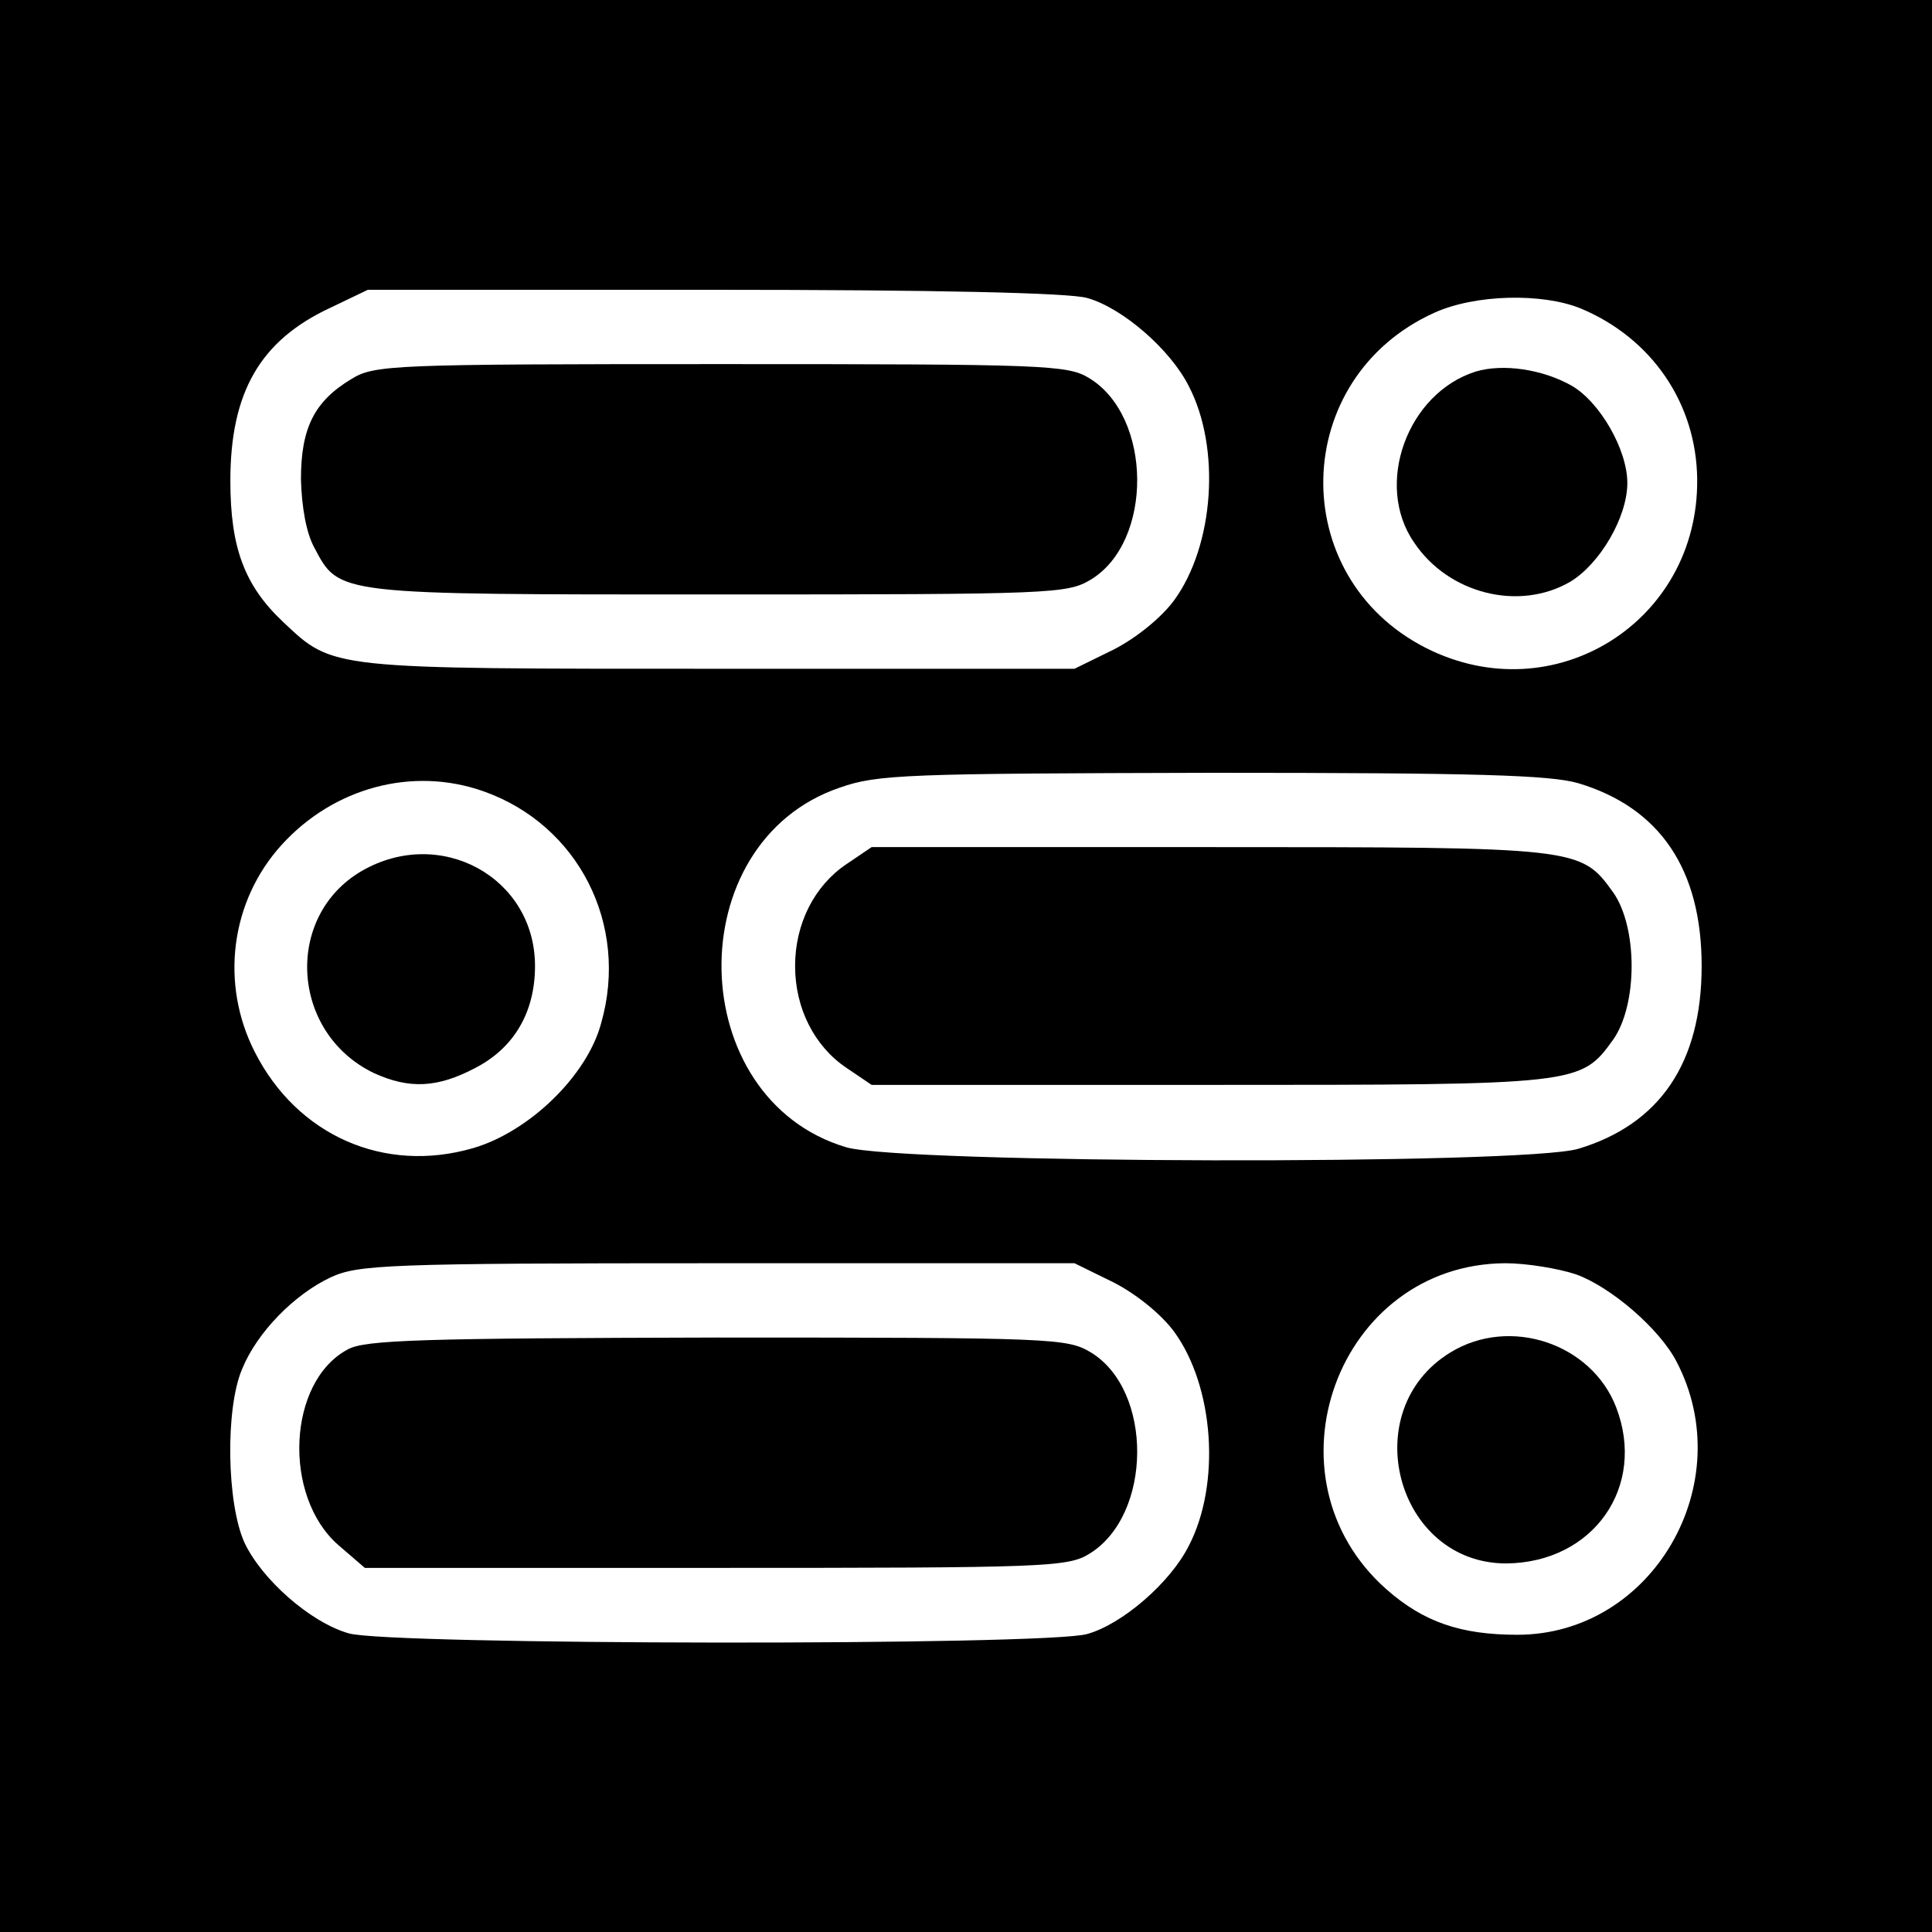 <?xml version="1.0" standalone="no"?>
<!DOCTYPE svg PUBLIC "-//W3C//DTD SVG 20010904//EN"
 "http://www.w3.org/TR/2001/REC-SVG-20010904/DTD/svg10.dtd">
<svg version="1.0" xmlns="http://www.w3.org/2000/svg"
 width="260pt" height="260pt" viewBox="0 0 260 260"
 preserveAspectRatio="xMidYMid meet">
<g transform="translate(0,260) scale(0.1,-0.1)"
fill="#000000" stroke="none">
<path d="M0 1300 l0 -1300 1300 0 1300 0 0 1300 0 1300 -1300 0 -1300 0 0
-1300z m1463 899 c47 -13 112 -69 137 -119 43 -83 34 -214 -20 -288 -17 -23
-50 -50 -81 -66 l-53 -26 -478 0 c-527 0 -519 -1 -587 63 -52 49 -71 100 -71
190 0 119 40 189 135 233 l50 24 465 0 c297 0 479 -4 503 -11z m664 -14 c96
-40 156 -128 157 -230 2 -192 -193 -314 -365 -227 -189 96 -183 363 11 451 55
25 145 27 197 6z m-3 -639 c110 -33 166 -116 166 -246 0 -130 -56 -213 -166
-246 -74 -22 -909 -20 -985 2 -219 65 -226 410 -9 484 51 18 90 19 501 20 356
0 455 -3 493 -14z m-1473 -11 c127 -45 196 -179 158 -312 -19 -71 -97 -146
-172 -168 -120 -35 -237 17 -294 129 -47 92 -33 203 36 279 70 77 176 106 272
72z m848 -661 c31 -16 64 -43 81 -66 54 -74 63 -205 20 -288 -25 -50 -90 -106
-137 -119 -55 -16 -943 -15 -994 1 -52 15 -117 73 -140 122 -24 53 -26 181 -3
234 20 49 70 100 119 123 37 17 74 19 521 19 l480 0 53 -26z m622 11 c47 -17
112 -73 135 -117 86 -164 -32 -368 -214 -368 -76 0 -126 17 -176 61 -171 151
-66 438 160 439 28 0 71 -7 95 -15z"/>
<path d="M473 2090 c-50 -30 -68 -66 -68 -135 1 -37 7 -72 18 -92 34 -64 27
-63 544 -63 452 0 469 1 501 20 84 51 83 219 -2 271 -29 18 -59 19 -496 19
-443 0 -466 -1 -497 -20z"/>
<path d="M1986 2100 c-92 -29 -137 -152 -83 -230 46 -69 141 -93 210 -53 40
24 77 87 77 133 0 45 -37 109 -75 131 -39 22 -92 30 -129 19z"/>
<path d="M1139 1437 c-43 -29 -69 -80 -69 -137 0 -57 26 -108 69 -137 l34 -23
454 0 c499 0 500 0 544 61 33 47 33 151 0 198 -44 61 -45 61 -544 61 l-454 0
-34 -23z"/>
<path d="M487 1428 c-105 -61 -96 -218 16 -272 48 -22 86 -20 137 7 52 27 80
75 80 137 0 119 -127 189 -233 128z"/>
<path d="M468 784 c-81 -43 -88 -197 -13 -263 l36 -31 472 0 c444 0 474 1 503
19 85 52 86 220 2 271 -32 19 -49 20 -503 20 -396 -1 -474 -3 -497 -16z"/>
<path d="M1952 780 c-128 -78 -73 -284 75 -284 117 1 189 103 148 210 -33 86
-143 123 -223 74z"/>
</g>
</svg>
